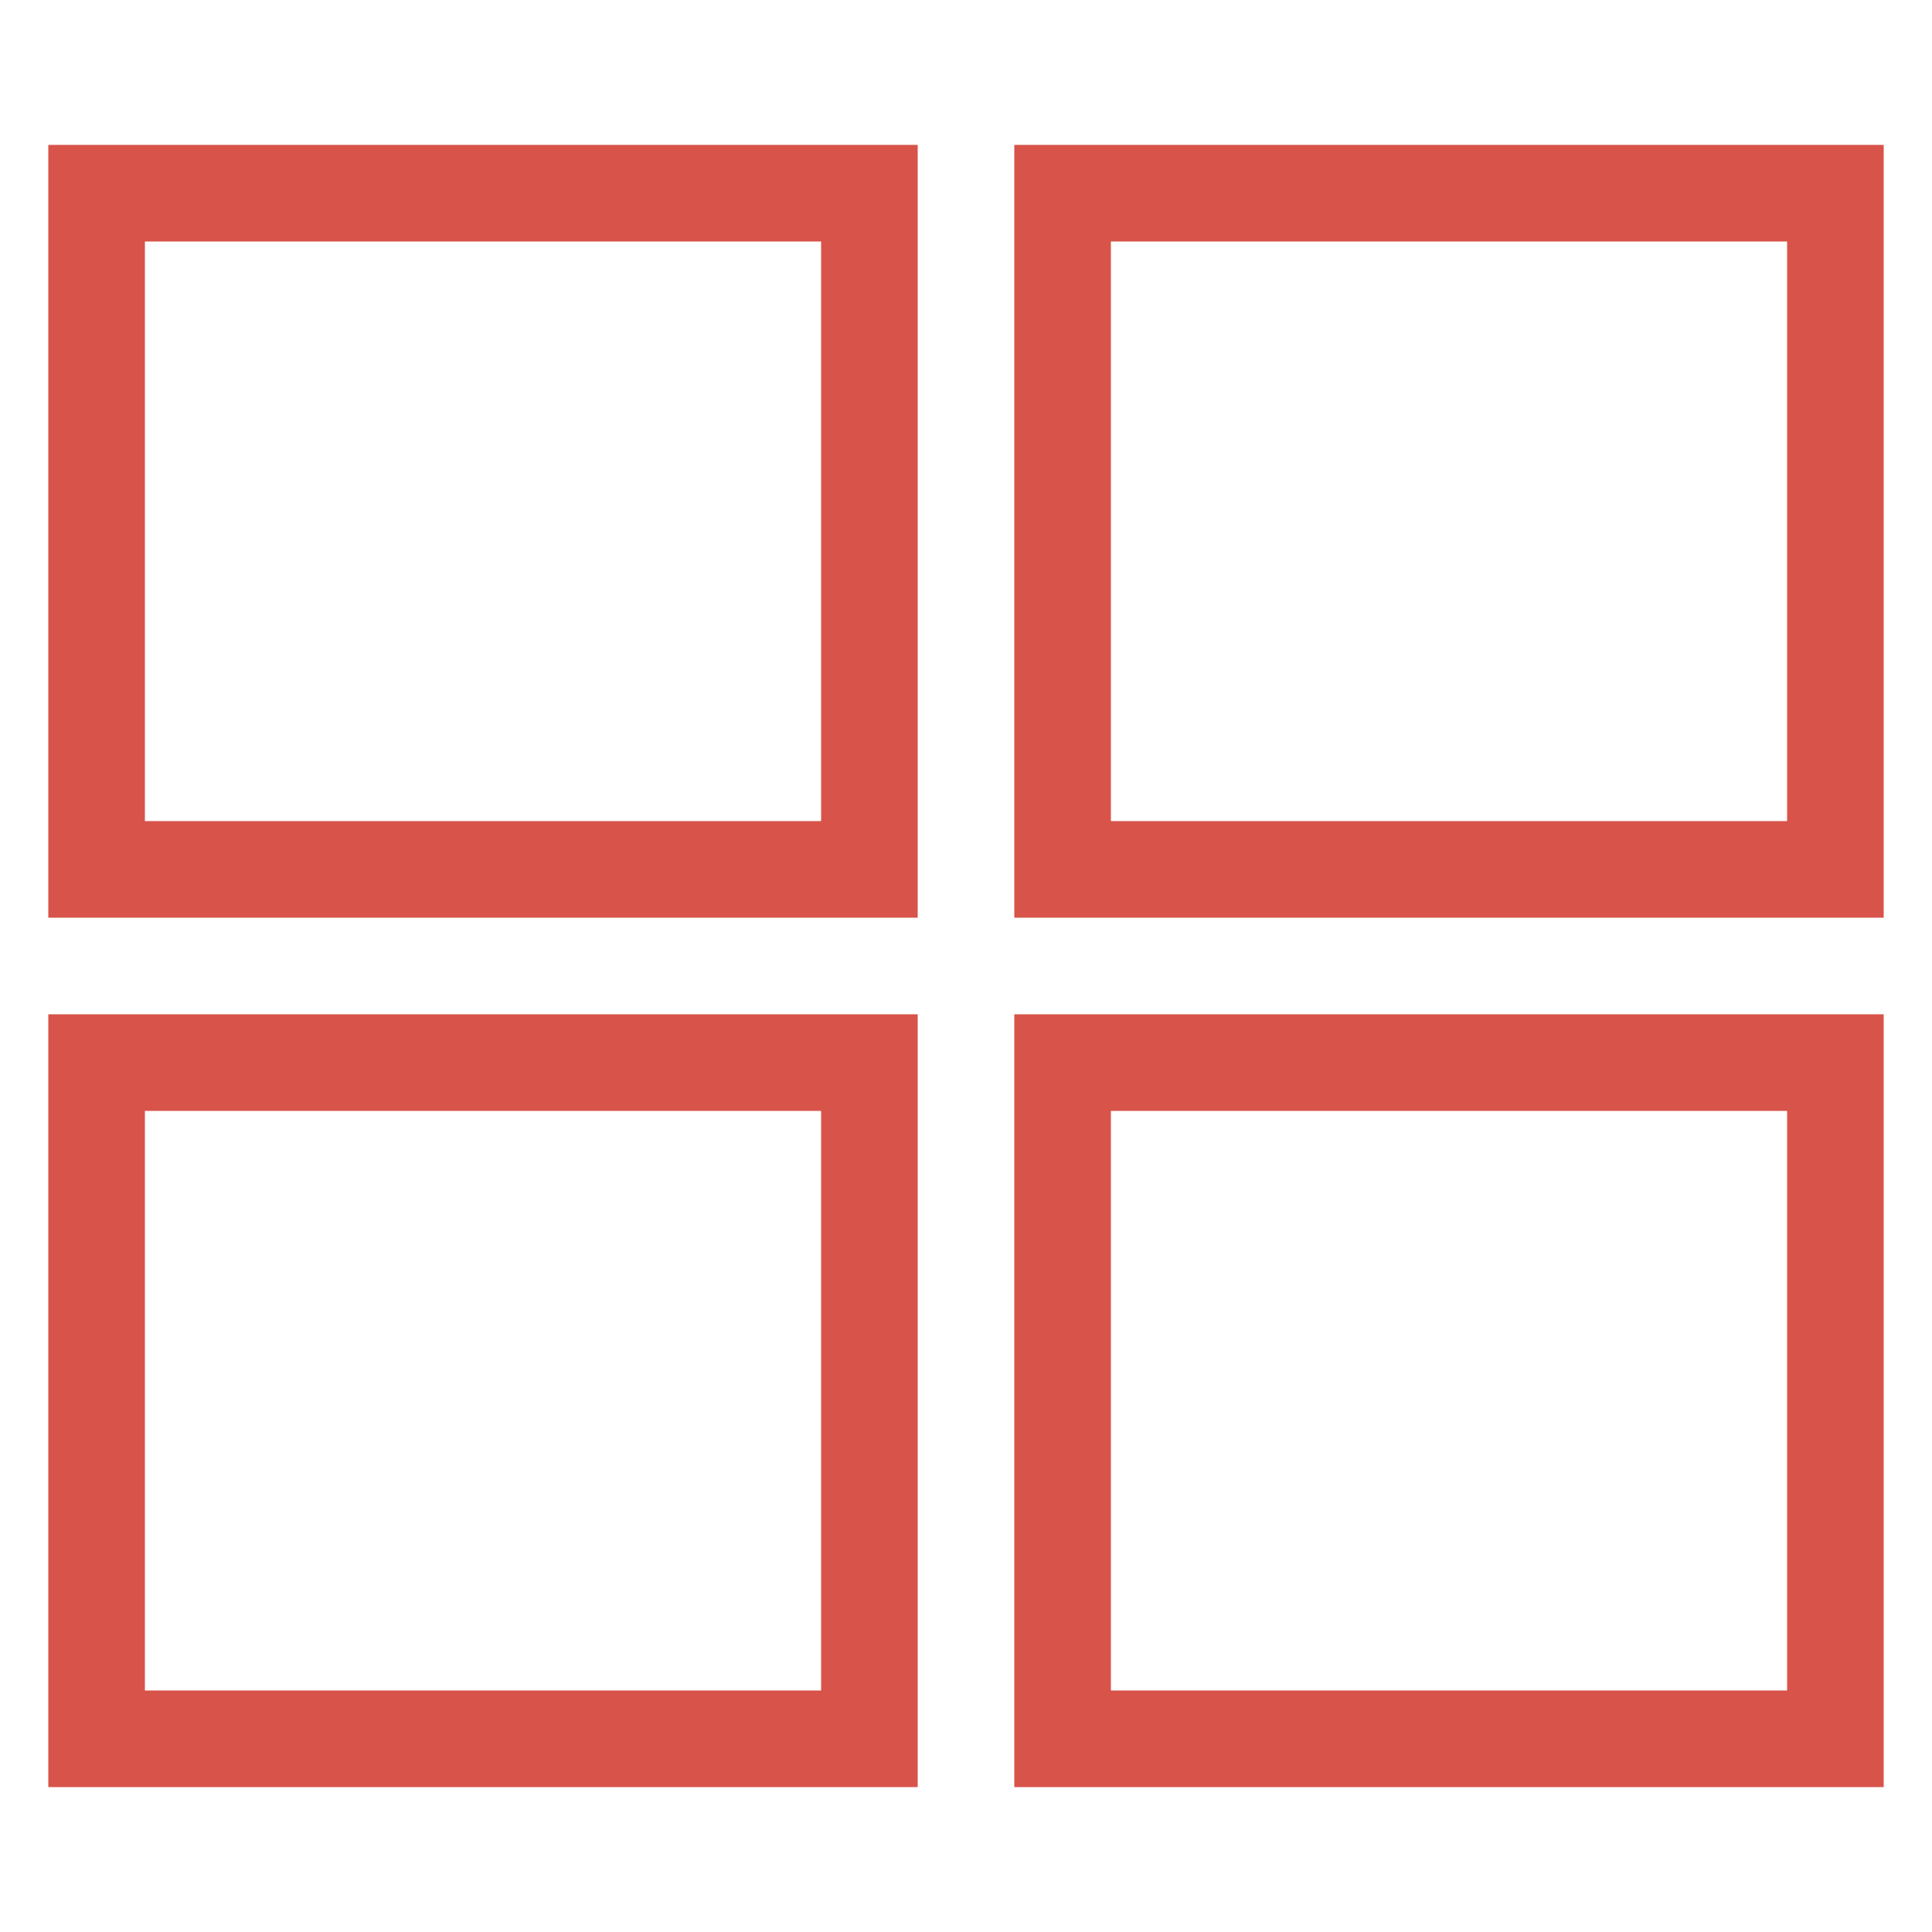 <?xml version="1.0" encoding="utf-8"?>
<!DOCTYPE svg PUBLIC "-//W3C//DTD SVG 1.1//EN" "http://www.w3.org/Graphics/SVG/1.1/DTD/svg11.dtd">
<svg version="1.1" id="icon-grid-avanti" xmlns="http://www.w3.org/2000/svg" xmlns:xlink="http://www.w3.org/1999/xlink" x="0px" y="0px"
	 width="40px" height="40px" viewBox="0 0 40 40" enable-background="new 0 0 40 40" xml:space="preserve">
<path fill="#D85349" d="M1,3v16h18V3H1z M17,17H3V5h14V17z"/>
<path fill="#D85349" d="M21,3v16h18V3H21z M37,17H23V5h14V17z"/>
<path fill="#D85349" d="M1,21v16h18V21H1z M17,35H3V23h14V35z"/>
<path fill="#D85349" d="M21,21v16h18V21H21z M37,35H23V23h14V35z"/>
</svg>
